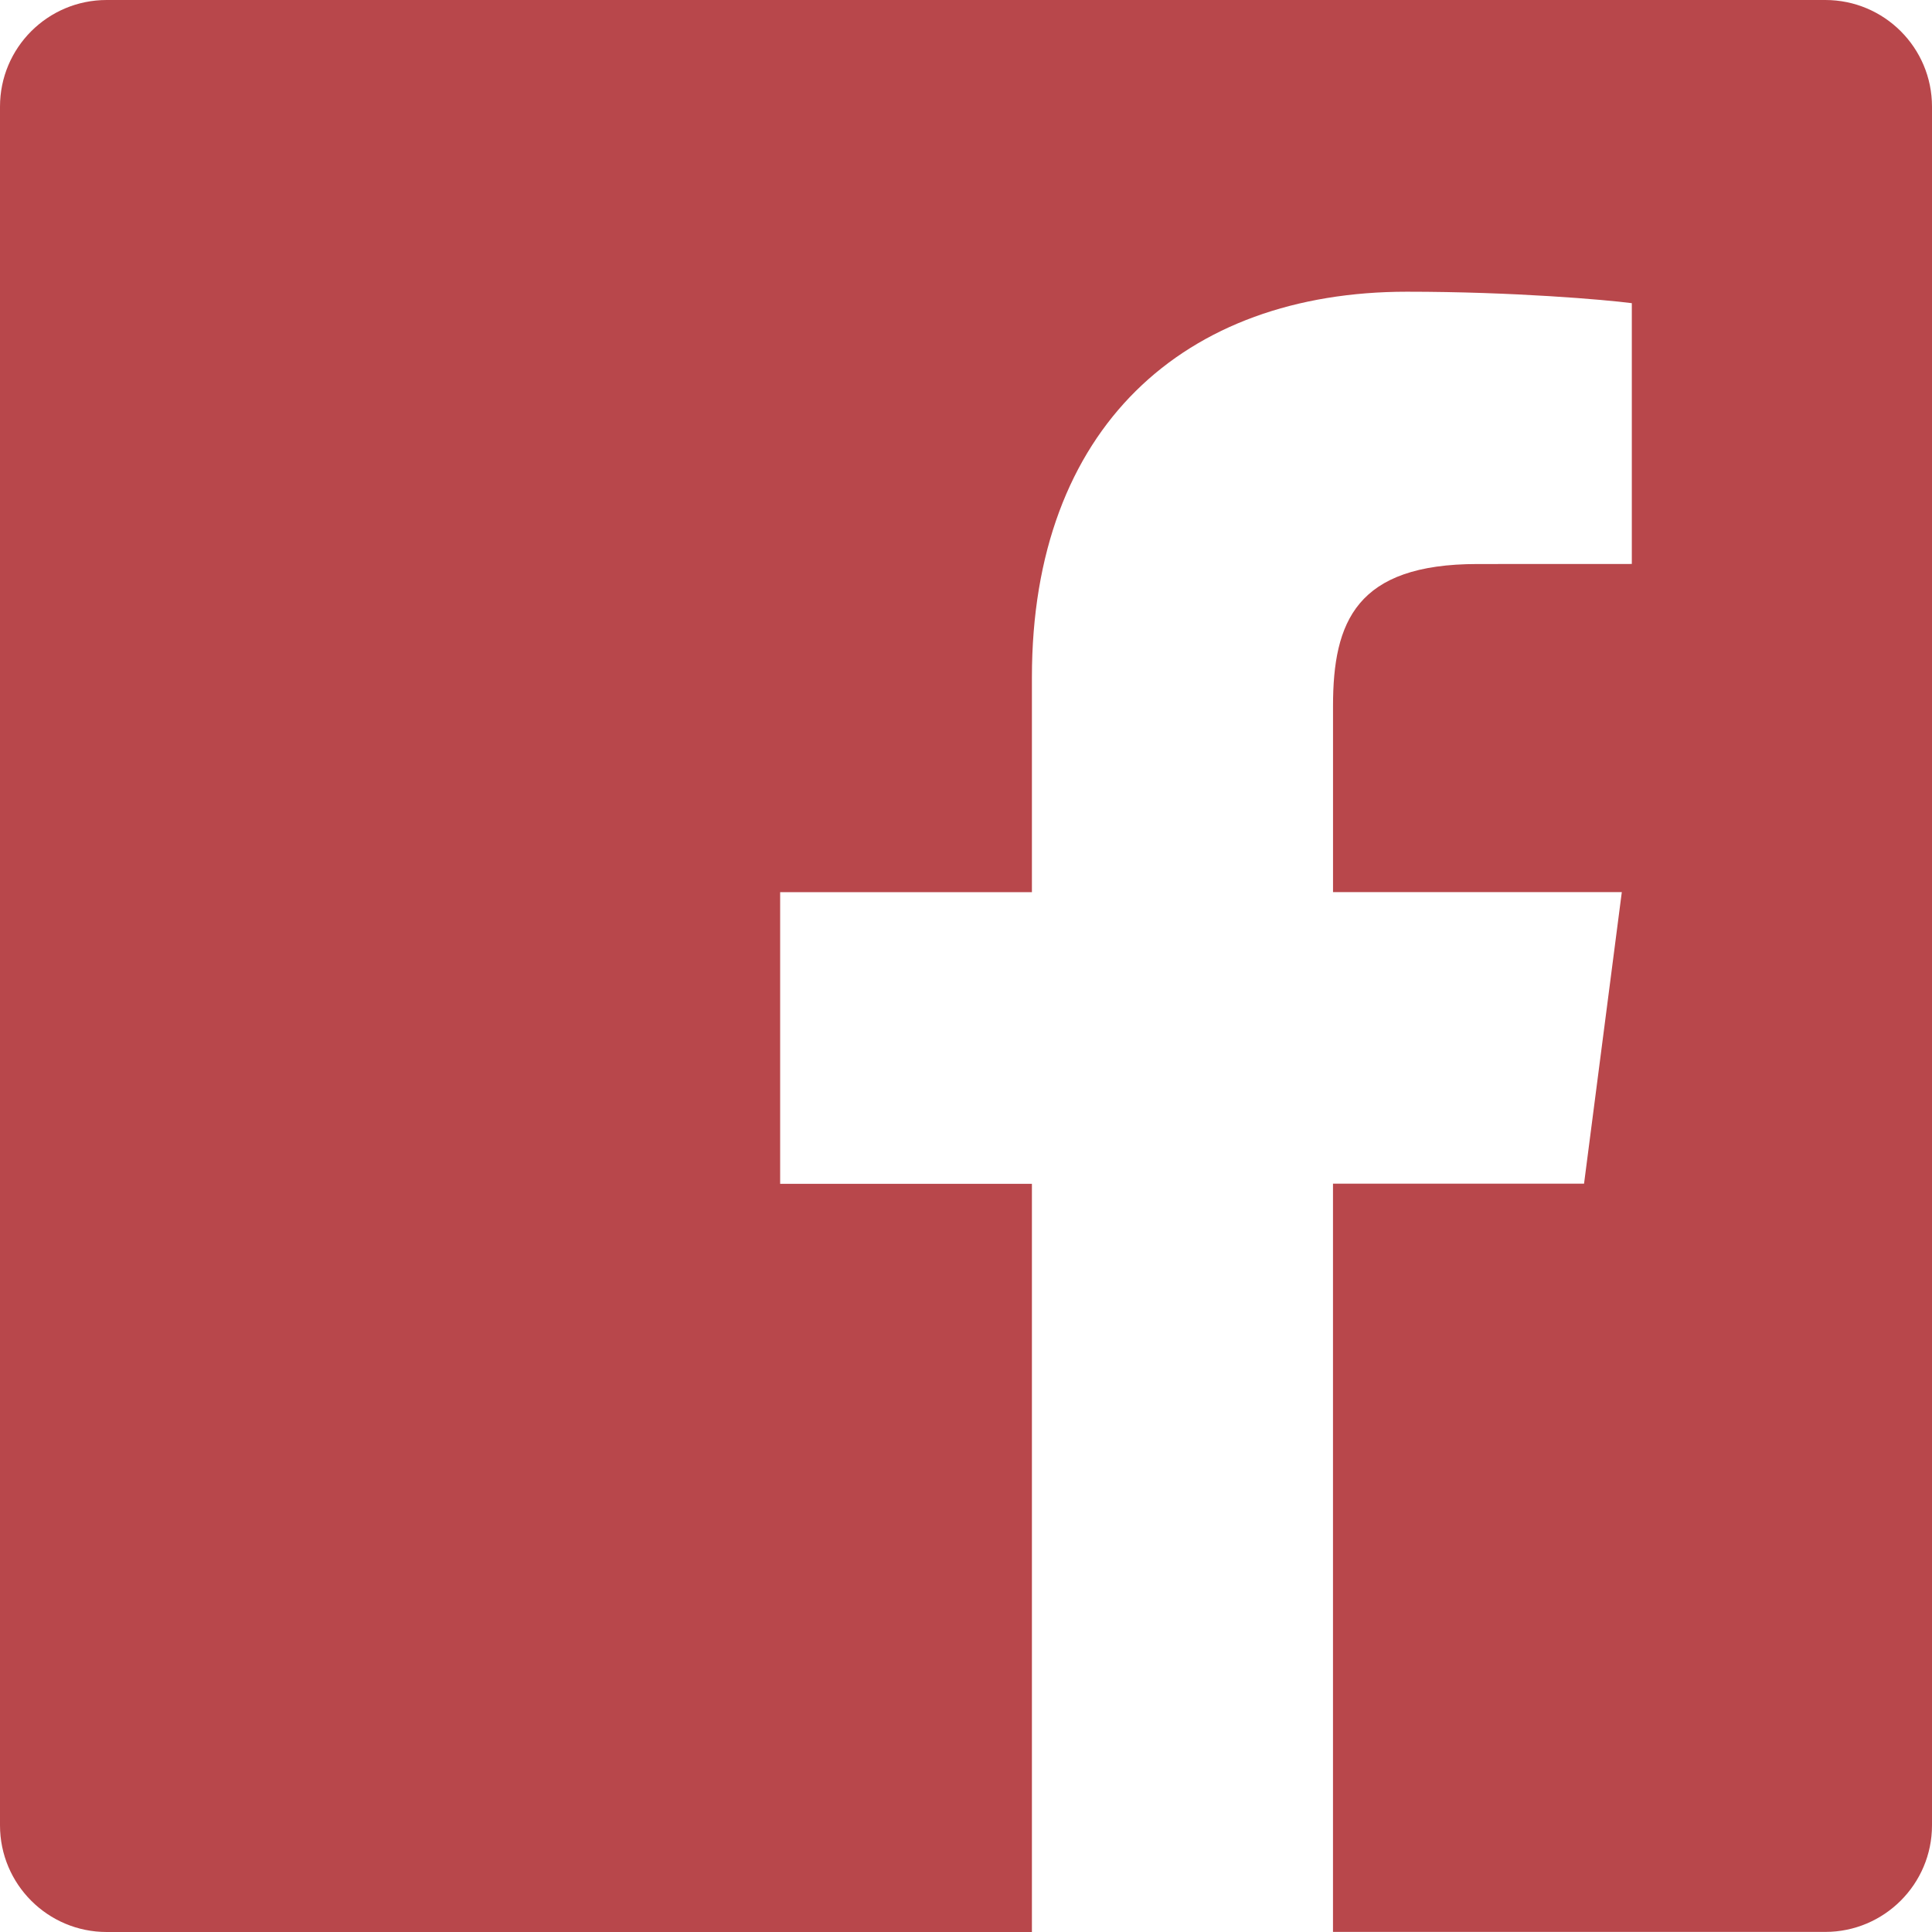 <?xml version="1.0" encoding="UTF-8" standalone="no"?>
<svg width="128px" height="128px" viewBox="0 0 128 128" version="1.1" xmlns="http://www.w3.org/2000/svg" xmlns:xlink="http://www.w3.org/1999/xlink" xmlns:sketch="http://www.bohemiancoding.com/sketch/ns">
    <!-- Generator: Sketch 3.4.1 (15681) - http://www.bohemiancoding.com/sketch -->
    <title>social-fb</title>
    <desc>Created with Sketch.</desc>
    <defs></defs>
    <g id="Page-1" stroke="none" stroke-width="1" fill="none" fill-rule="evenodd" sketch:type="MSPage">
        <g id="social-fb" sketch:type="MSArtboardGroup" fill="#B8474B">
            <path d="M7.065,0 C3.166,0 0,3.159 0,7.065 L0,120.931 C0,124.836 3.166,128 7.065,128 L68.367,128 L68.367,78.431 L51.687,78.431 L51.687,59.11 L68.367,59.11 L68.367,44.863 C68.367,28.333 78.46,19.327 93.21,19.327 C100.281,19.327 106.344,19.856 108.112,20.086 L108.112,37.364 L97.882,37.368 C89.863,37.368 88.316,41.181 88.316,46.772 L88.316,59.104 L107.449,59.104 L104.947,78.422 L88.314,78.422 L88.314,127.994 L120.929,127.994 C124.832,127.994 128,124.826 128,120.931 L128,7.061 C127.998,3.159 124.834,0 120.931,0 L7.065,0 Z" id="Shape" sketch:type="MSShapeGroup"></path>
        </g>
    </g>
</svg>